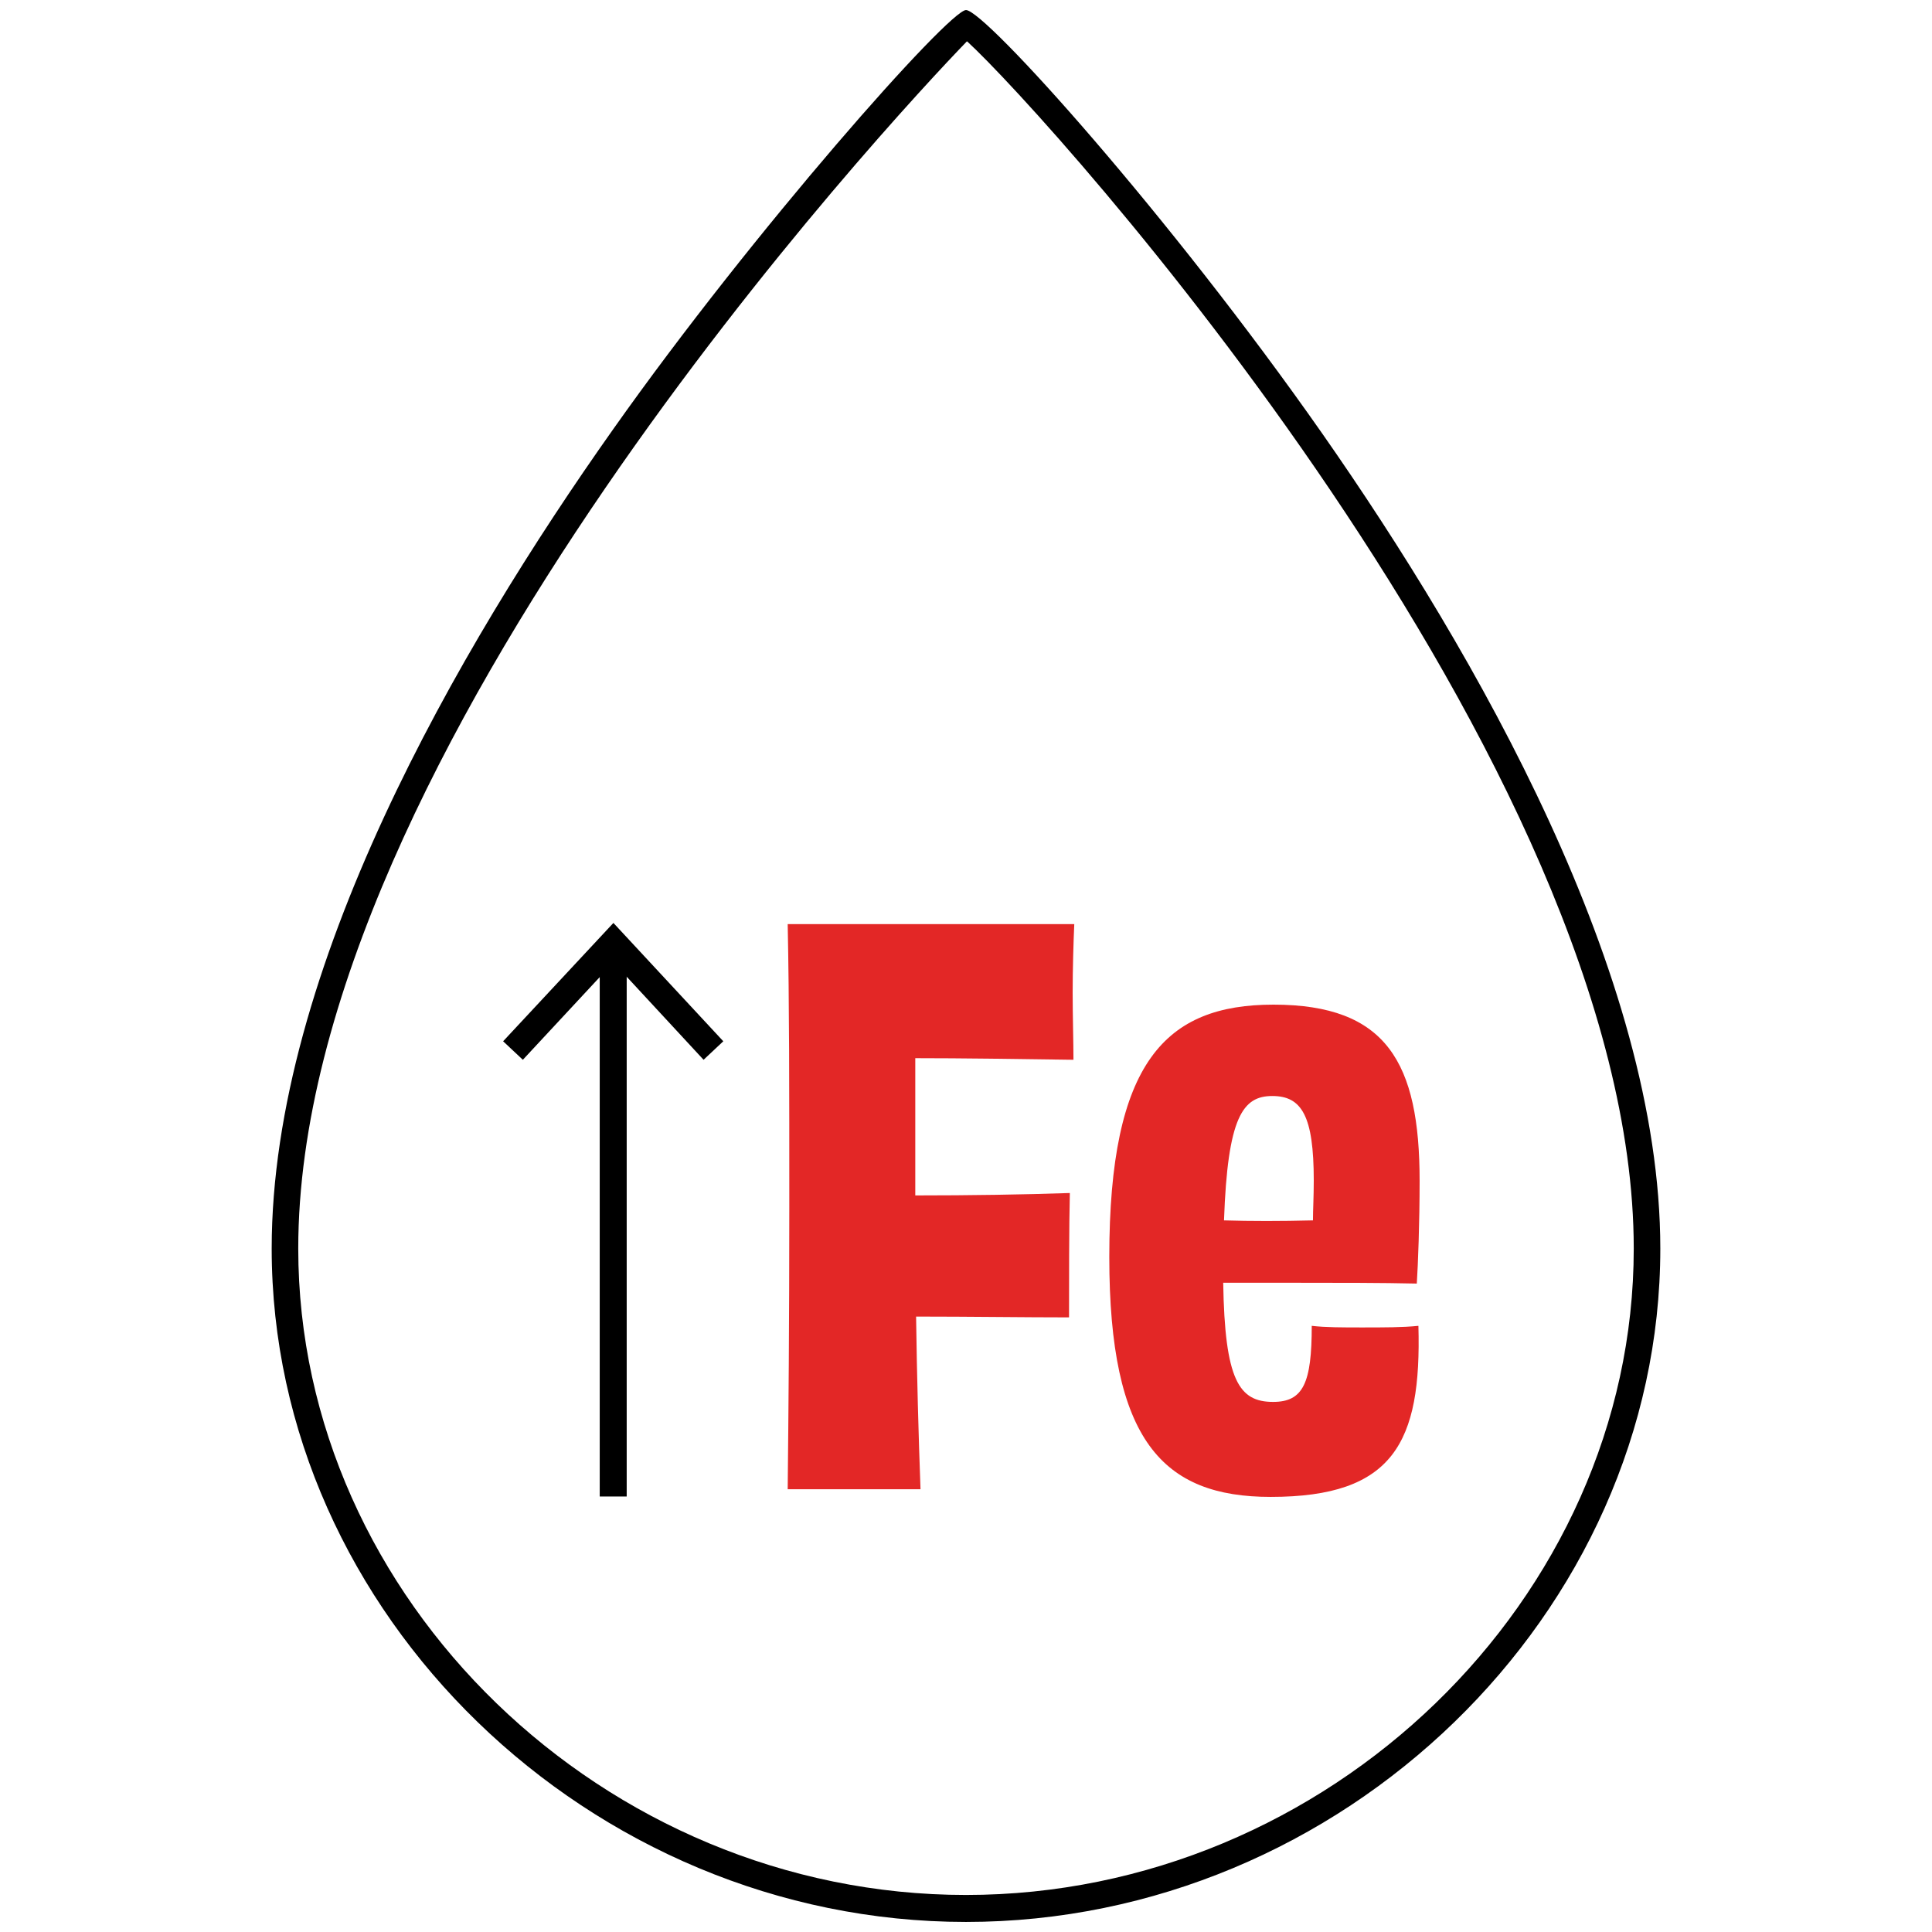 <?xml version="1.0" encoding="UTF-8"?>
<svg id="Layer_1" data-name="Layer 1" xmlns="http://www.w3.org/2000/svg" width="48" height="48" viewBox="0 0 48 48">
  <defs>
    <style>
      .cls-1 {
        fill: #e32726;
      }
    </style>
  </defs>
  <path d="M24,47.75c-9.35,0-17.25-7.66-17.25-16.73,0-6.91,4.61-14.88,8.48-20.35C18.74,5.7,23.58.25,24,.25c.47,0,5.05,5.09,8.85,10.52,3.83,5.48,8.4,13.45,8.4,20.25,0,9.07-7.9,16.73-17.25,16.73ZM24.02,1.03c-1.81,1.87-16.61,17.73-16.61,29.99,0,8.71,7.6,16.06,16.59,16.06s16.59-7.35,16.59-16.06c0-12.04-14.53-28.13-16.56-29.99Z"/>
  <g>
    <path class="cls-1" d="M22.74,29.25v.45c1.35,0,2.7-.02,3.84-.06-.02.77-.02,2.3-.02,3.09-1.12,0-2.47-.02-3.8-.02.02,1.46.06,2.94.11,4.29h-3.3c.02-1.93.04-4.05.04-7.02s0-5.06-.04-7.02h7.12c-.02.45-.04,1.12-.04,1.7s.02,1.24.02,1.67c-1.39-.02-2.79-.04-3.93-.04v2.96Z"/>
    <path class="cls-1" d="M35.24,32.94c.08,2.9-.62,4.25-3.67,4.25-2.68,0-4.01-1.4-4.01-5.96,0-4.85,1.4-6.27,4.08-6.27,2.81,0,3.63,1.44,3.63,4.38,0,1.05-.04,2.08-.07,2.55-.86-.02-1.97-.02-2.94-.02h-1.87c.04,2.42.39,2.96,1.24,2.96.75,0,.96-.47.96-1.89.34.04.77.04,1.25.04.54,0,1.01,0,1.4-.04ZM30.41,30.32c.66.02,1.42.02,2.21,0,0-.26.02-.58.02-.99,0-1.61-.3-2.1-1.03-2.1s-1.11.51-1.2,3.09Z"/>
  </g>
  <g>
    <rect x="14.9" y="23.66" width=".67" height="13.52"/>
    <polygon points="17.97 25.87 17.48 26.33 15.24 23.91 12.99 26.33 12.5 25.87 15.24 22.93 17.97 25.87"/>
  </g>
</svg>